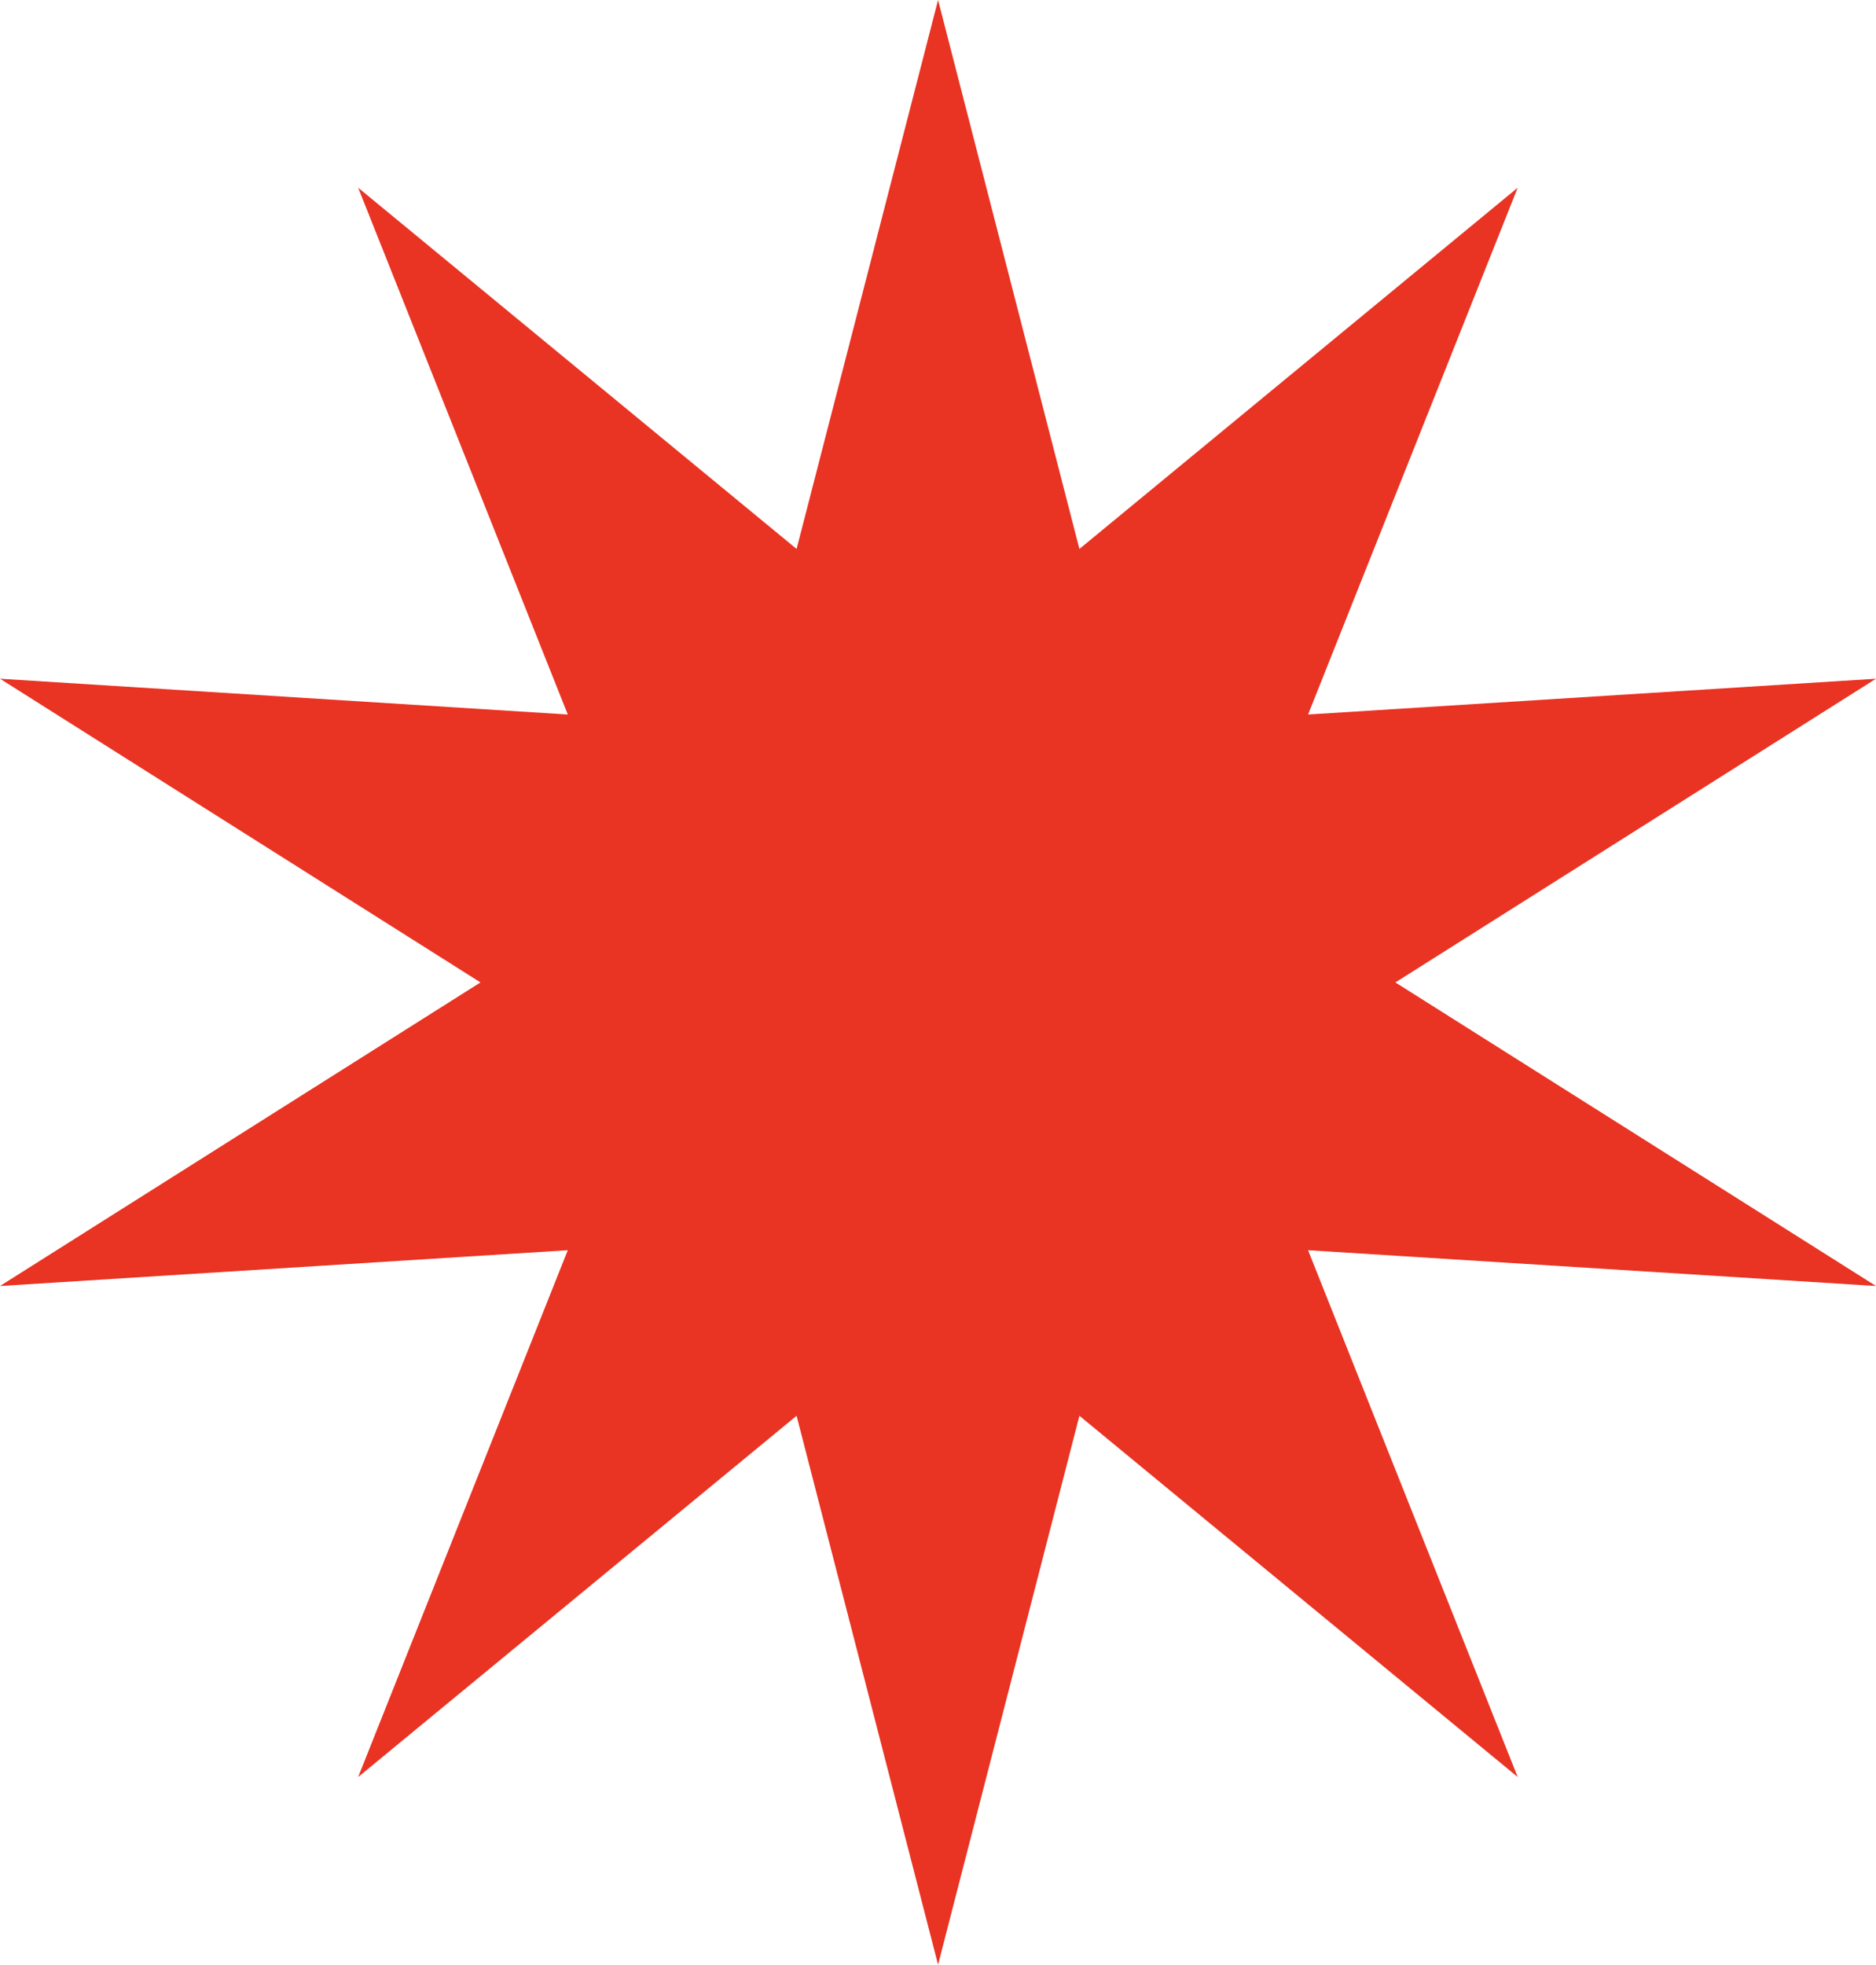 <svg xmlns="http://www.w3.org/2000/svg" width="255" height="267" viewBox="0 0 255 267" fill="none"><path d="M255 174.763L177.803 169.899L206.298 241.491L146.722 192.4L127.509 267L108.278 192.4L48.684 241.491L77.178 169.899L0 174.763L65.31 133.509L0 92.237L77.178 97.101L48.684 25.509L108.278 74.6L127.509 0L146.722 74.6L206.298 25.509L177.803 97.101L255 92.237L189.671 133.509L255 174.763Z" fill="#E93323"></path></svg>